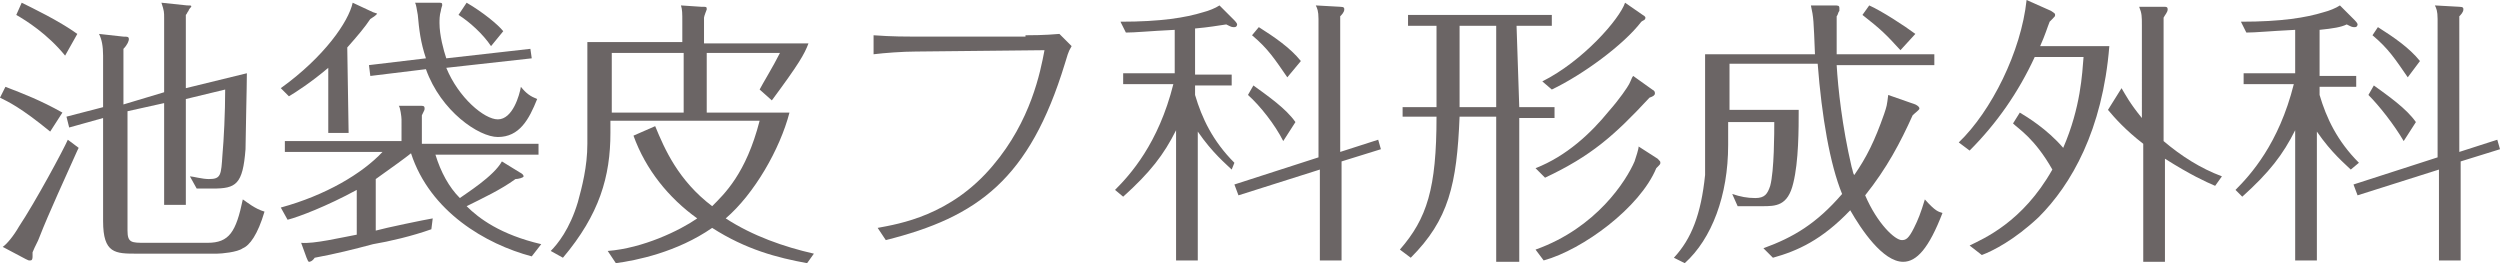 <?xml version="1.0" encoding="utf-8"?>
<!-- Generator: Adobe Illustrator 24.0.0, SVG Export Plug-In . SVG Version: 6.00 Build 0)  -->
<svg version="1.1" id="レイヤー_1" xmlns="http://www.w3.org/2000/svg" xmlns:xlink="http://www.w3.org/1999/xlink" x="0px"
	 y="0px" width="184.3px" height="19.4px" viewBox="0 0 184.3 19.4" style="enable-background:new 0 0 184.3 19.4;"
	 xml:space="preserve">
<style type="text/css">
	.st0{fill:#6B6565;}
</style>
<g>
	<g>
		<path class="st0" d="M3.7,9.7C1.5,7.9,0.6,7.5,0,7.2l0.4-0.8c1.3,0.5,2.6,1,4.2,1.9L3.7,9.7z M5.8,10.9l-0.1,0.2
			c-0.8,1.8-2.1,4.6-2.8,6.4c-0.1,0.3-0.3,0.6-0.5,1.1c0,0.1,0,0.2,0,0.3c0,0.3-0.1,0.3-0.2,0.3c-0.1,0-0.1,0-0.3-0.1l-1.7-0.9
			C0.5,18,1,17.4,1.4,16.7C2.6,14.9,4.7,11,5,10.3L5.8,10.9z M4.8,4.1C3.5,2.5,1.9,1.5,1.2,1.1l0.4-0.9c0.8,0.4,2.7,1.3,4.1,2.3
			L4.8,4.1z M12.1,6.8V1.3c0-0.4,0-0.5-0.2-1.1l1.9,0.2c0.3,0,0.3,0,0.3,0.1c0,0-0.2,0.2-0.2,0.3c-0.1,0.1-0.1,0.2-0.2,0.3v5.4
			l4.5-1.1c0,0.9-0.1,4.8-0.1,5.6c-0.2,2.6-0.7,2.9-2.4,2.9h-1.2l-0.5-0.9c0.2,0,0.9,0.2,1.4,0.2c0.9,0,0.9-0.3,1-1.8
			c0.1-1.1,0.2-3.1,0.2-4.8l-2.9,0.7v7.8h-1.6V7.6L9.4,8.2V17c0,0.9,0.3,0.9,1.3,0.9h4.6c1.6,0,2.1-0.8,2.6-3.2
			c0.3,0.2,0.9,0.7,1.6,0.9c-0.5,1.7-1.1,2.5-1.6,2.7c-0.4,0.3-1.6,0.4-1.9,0.4h-5.9c-1.6,0-2.5,0-2.5-2.4V8.7L5.1,9.4L4.9,8.6
			l2.7-0.7V4.1c0-0.7-0.1-1.2-0.3-1.6l1.8,0.2c0.3,0,0.4,0,0.4,0.2c0,0.1-0.1,0.4-0.4,0.7v4.1L12.1,6.8z"/>
		<path class="st0" d="M25.7,9.8h-1.5V5c-1.3,1.1-2.4,1.8-2.9,2.1l-0.6-0.6c3.2-2.3,5-4.9,5.3-6.3l1.5,0.7c0.3,0.1,0.3,0.1,0.3,0.1
			s0,0.1-0.5,0.4c-0.4,0.6-0.9,1.2-1.7,2.1L25.7,9.8L25.7,9.8z M38.3,12.7c0.2,0.1,0.3,0.2,0.3,0.3s-0.4,0.2-0.6,0.2
			c-1.1,0.8-2.4,1.4-3.6,2c0.9,0.9,2.5,2.1,5.5,2.8l-0.7,0.9c-3.4-0.9-7.5-3.3-8.9-7.6l0,0c-0.5,0.4-1.2,0.9-2.6,1.9v3.8
			c0.7-0.2,3.6-0.8,4.2-0.9l-0.1,0.8c-1.4,0.5-3.1,0.9-4.3,1.1c-1.5,0.4-2.7,0.7-4.3,1c-0.2,0.3-0.4,0.3-0.4,0.3
			c-0.1,0-0.1-0.1-0.2-0.3l-0.4-1.1c0.9,0.1,3-0.4,4.1-0.6V14c-2.2,1.2-4.3,2-5.1,2.2l-0.5-0.9c3.3-0.9,6-2.5,7.5-4.1h-7.2v-0.8h8.6
			V8.8c0-0.2-0.1-0.9-0.2-1L31,7.8c0.2,0,0.3,0,0.3,0.2c0,0.1,0,0.1-0.2,0.5v2.1h8.6v0.8h-7.6c0.4,1.3,1,2.4,1.8,3.2
			c0.4-0.3,2.5-1.6,3.1-2.7L38.3,12.7z M39.1,3.6l0.1,0.7L32.9,5c0.9,2.2,2.8,3.8,3.8,3.8c1.1,0,1.6-1.8,1.7-2.4
			c0.4,0.5,0.7,0.7,1.2,0.9c-0.6,1.5-1.3,2.8-2.9,2.8c-1.4,0-4.2-1.9-5.3-5l-4.1,0.5l-0.1-0.8l4.2-0.5c-0.4-1.2-0.5-2.1-0.6-3.2
			c-0.1-0.5-0.1-0.7-0.2-0.9h1.6c0.4,0,0.4,0,0.4,0.2c0,0-0.1,0.3-0.1,0.4c-0.1,0.3-0.1,0.7-0.1,0.9c0,0.9,0.3,2,0.5,2.6L39.1,3.6z
			 M36.2,3.4c-0.6-0.9-1.6-1.8-2.4-2.3l0.6-0.9c1.2,0.7,2.3,1.6,2.7,2.1L36.2,3.4z"/>
		<path class="st0" d="M58.2,8.3c-0.7,2.7-2.6,6-4.7,7.8c2,1.3,4.3,2.1,6.5,2.6l-0.5,0.7c-2.2-0.4-4.5-1-7-2.6
			c-2.6,1.8-5.6,2.4-7.1,2.6l-0.6-0.9c2.6-0.2,5.3-1.5,6.6-2.4c-2.1-1.5-3.8-3.6-4.7-6.1l1.6-0.7c0.7,1.7,1.7,4,4.2,5.9
			c0.9-0.9,2.5-2.4,3.5-6.3h-11v0.9c0,3.2-0.8,6-3.5,9.2l-0.9-0.5c0.5-0.5,1.4-1.6,2-3.6c0.3-1.1,0.7-2.6,0.7-4.3V3.1h7V1.6
			c0-0.6,0-0.9-0.1-1.2l1.5,0.1c0.4,0,0.4,0,0.4,0.2c0,0-0.2,0.5-0.2,0.6v1.9h7.7c-0.3,0.8-0.7,1.5-2.7,4.2L56,6.6
			c0.2-0.4,1-1.7,1.5-2.7h-5.4v4.4C52.1,8.3,58.2,8.3,58.2,8.3z M50.4,3.9h-5.3v4.4h5.3V3.9z"/>
		<path class="st0" d="M75.6,2.6c0.3,0,1.4,0,2.5-0.1L79,3.4c-0.3,0.5-0.3,0.7-0.5,1.3c-2.6,8.5-6.4,11.3-13.2,13l-0.6-0.9
			c1.6-0.3,5.4-0.9,8.5-4.6c2.8-3.3,3.5-6.9,3.8-8.5l-9.5,0.1c-0.9,0-2.3,0.1-3.1,0.2V2.6c1.3,0.1,2.6,0.1,3.1,0.1H75.6z"/>
		<path class="st0" d="M90.8,12.5c-0.4-0.4-1.4-1.2-2.5-2.8v9.5h-1.6V9.6c-0.9,1.8-1.9,3.1-3.9,4.9l-0.6-0.5
			c1.1-1.1,3.2-3.4,4.3-7.8h-3.7V5.4h3.8V2.2c-2,0.1-2.9,0.2-3.6,0.2l-0.4-0.8c3,0,4.8-0.3,6.1-0.7c0.4-0.1,0.9-0.3,1.2-0.5l1.1,1.1
			c0,0,0.2,0.2,0.2,0.3c0,0,0,0.2-0.2,0.2s-0.2,0-0.6-0.2c-0.7,0.1-1.2,0.2-2.3,0.3v3.4h2.7v0.8h-2.7V7c0.5,1.7,1.3,3.4,2.9,5
			L90.8,12.5z M101.6,10.3l0.2,0.7l-2.9,0.9v7.3h-1.6v-6.7l-6,1.9L91,13.6l6.2-2V1.4c0-0.6-0.1-0.8-0.2-1l1.8,0.1
			c0.3,0,0.3,0.1,0.3,0.2c0,0.2-0.2,0.4-0.3,0.5v10L101.6,10.3z M94.6,10.4C94,9.2,92.9,7.8,92,7l0.4-0.7c1.1,0.8,2.4,1.7,3.1,2.7
			L94.6,10.4z M94.9,5.7c-0.9-1.3-1.4-2.1-2.6-3.1L92.8,2c1.1,0.7,2.3,1.5,3.1,2.5L94.9,5.7z"/>
		<path class="st0" d="M112,7.9h2.6v0.8H112v10.6h-1.7V8.6h-2.7c-0.2,5-0.8,7.6-3.6,10.4l-0.8-0.6c2-2.3,2.7-4.5,2.7-9.8h-2.5V7.9
			h2.5V1.9h-2.1V1.1h10.6v0.8h-2.6L112,7.9L112,7.9z M110.3,1.9h-2.7v6h2.7V1.9z M122.2,11.7c0.2,0.2,0.2,0.2,0.2,0.3s0,0.1-0.3,0.4
			c-1.2,2.9-5.4,6-8.3,6.8l-0.6-0.8c4.5-1.6,6.7-5.1,7.3-6.5c0.1-0.3,0.3-0.9,0.3-1.1L122.2,11.7z M121.8,6.6
			c0.2,0.1,0.2,0.2,0.2,0.3c0,0.1-0.1,0.2-0.4,0.3c-2.6,2.8-4.3,4.3-7.7,5.9l-0.7-0.7c2.3-0.9,4.1-2.6,5.4-4.2
			c0.8-0.9,1.4-1.8,1.5-2c0.2-0.4,0.2-0.5,0.3-0.6L121.8,6.6z M121.1,1.1c0.2,0.1,0.2,0.2,0.2,0.2c0,0.2-0.2,0.2-0.3,0.3
			c-1.3,1.7-4.3,3.9-6.6,5l-0.7-0.6c3-1.5,5.7-4.6,6.1-5.8L121.1,1.1z"/>
		<path class="st0" d="M141.2,7.7c0.2,0.1,0.3,0.2,0.3,0.3s-0.3,0.3-0.5,0.5c-0.9,2-1.9,3.9-3.5,5.9c0.9,2.1,2.2,3.3,2.7,3.3
			c0.3,0,0.5-0.1,0.9-0.9c0.3-0.6,0.5-1.1,0.8-2.1c0.8,0.9,1,0.9,1.3,1c-1,2.6-1.9,3.6-2.9,3.6c-1.5,0-3.1-2.4-3.9-3.8
			c-2.1,2.2-3.9,3-5.7,3.5l-0.7-0.7c2.2-0.8,3.9-1.8,5.8-4c-0.9-2.2-1.5-5.7-1.8-9.6h-6.5v3.4h5.1c0,1.4,0,3.8-0.4,5.4
			c-0.4,1.7-1.3,1.7-2.3,1.7h-1.8l-0.4-0.9c0.6,0.2,1.1,0.3,1.7,0.3c0.7,0,0.9-0.3,1.1-0.9c0.3-1.1,0.3-4,0.3-4.7h-3.4v1.7
			c0,3.7-1.2,6.9-3.2,8.7l-0.8-0.4c1.3-1.4,2-3.2,2.3-6.1c0-0.4,0-0.5,0-1.9v-7h8.1c-0.1-2.5-0.1-2.7-0.3-3.6h1.7
			c0.3,0,0.4,0,0.4,0.2c0,0.1,0,0.1,0,0.2c-0.1,0.1-0.1,0.3-0.2,0.4c0,0.8,0,1.5,0,2.8h7.2v0.8h-7.2c0.1,1.7,0.4,4.5,1.1,7.5
			c0.1,0.3,0.1,0.5,0.2,0.6c0.9-1.3,1.5-2.5,2.2-4.5c0.2-0.6,0.2-0.6,0.3-1.4L141.2,7.7z M140.1,3.7c-1.1-1.2-1.4-1.5-2.8-2.6
			l0.5-0.7c0.9,0.4,2.6,1.5,3.4,2.1L140.1,3.7z"/>
		<path class="st0" d="M148.9,8.3c0.5,0.3,2,1.2,3.2,2.6c1.3-3,1.4-5.5,1.5-6.7H150c-1.2,2.6-2.8,4.9-4.8,6.9l-0.8-0.6
			c2.4-2.3,4.6-6.7,5-10.5l1.8,0.8c0.3,0.2,0.3,0.2,0.3,0.3c0,0.1,0,0.1-0.2,0.3c-0.1,0.1-0.1,0.1-0.2,0.2c-0.2,0.5-0.3,0.9-0.7,1.8
			h5.1c-0.5,6.2-2.8,10.2-5.2,12.6c-1.8,1.7-3.4,2.5-4.2,2.8l-0.9-0.7c1-0.5,3.9-1.7,6.1-5.6c-1.3-2.3-2.5-3-2.9-3.4L148.9,8.3z
			 M163.3,13.7c-0.7-0.3-1.8-0.8-3.7-2v7.6H158v-8.7c-1.3-1-2.1-1.9-2.6-2.5l1-1.6c0.3,0.5,0.6,1.1,1.5,2.2V1.9c0-0.7,0-0.9-0.2-1.4
			h1.8c0.2,0,0.3,0,0.3,0.2s-0.2,0.4-0.3,0.6v9.1c1.3,1.1,2.7,2,4.3,2.6L163.3,13.7z"/>
		<path class="st0" d="M173.3,12.5c-0.4-0.4-1.4-1.2-2.5-2.8v9.5h-1.6V9.6c-0.9,1.8-1.9,3.1-3.9,4.9l-0.5-0.5
			c1.1-1.1,3.2-3.4,4.3-7.8h-3.7V5.4h3.8V2.2c-2,0.1-2.9,0.2-3.6,0.2l-0.4-0.8c3,0,4.8-0.3,6.1-0.7c0.4-0.1,0.9-0.3,1.2-0.5l1.1,1.1
			c0,0,0.2,0.2,0.2,0.3c0,0,0,0.2-0.2,0.2c-0.2,0-0.2,0-0.6-0.2C172.6,2,172,2.1,171,2.2v3.4h2.7v0.8H171V7c0.5,1.7,1.3,3.4,2.9,5
			L173.3,12.5z M184.1,10.3l0.2,0.7l-2.9,0.9v7.3h-1.6v-6.7l-6,1.9l-0.3-0.8l6.2-2V1.4c0-0.6-0.1-0.8-0.2-1l1.8,0.1
			c0.3,0,0.3,0.1,0.3,0.2c0,0.2-0.2,0.4-0.3,0.5v10L184.1,10.3z M177.2,10.4c-0.7-1.2-1.8-2.6-2.6-3.4l0.4-0.7
			c1.1,0.8,2.4,1.7,3.1,2.7L177.2,10.4z M177.5,5.7c-0.9-1.3-1.4-2.1-2.6-3.1l0.4-0.6c1.1,0.7,2.3,1.5,3.1,2.5L177.5,5.7z"/>
	</g>
</g>
</svg>
